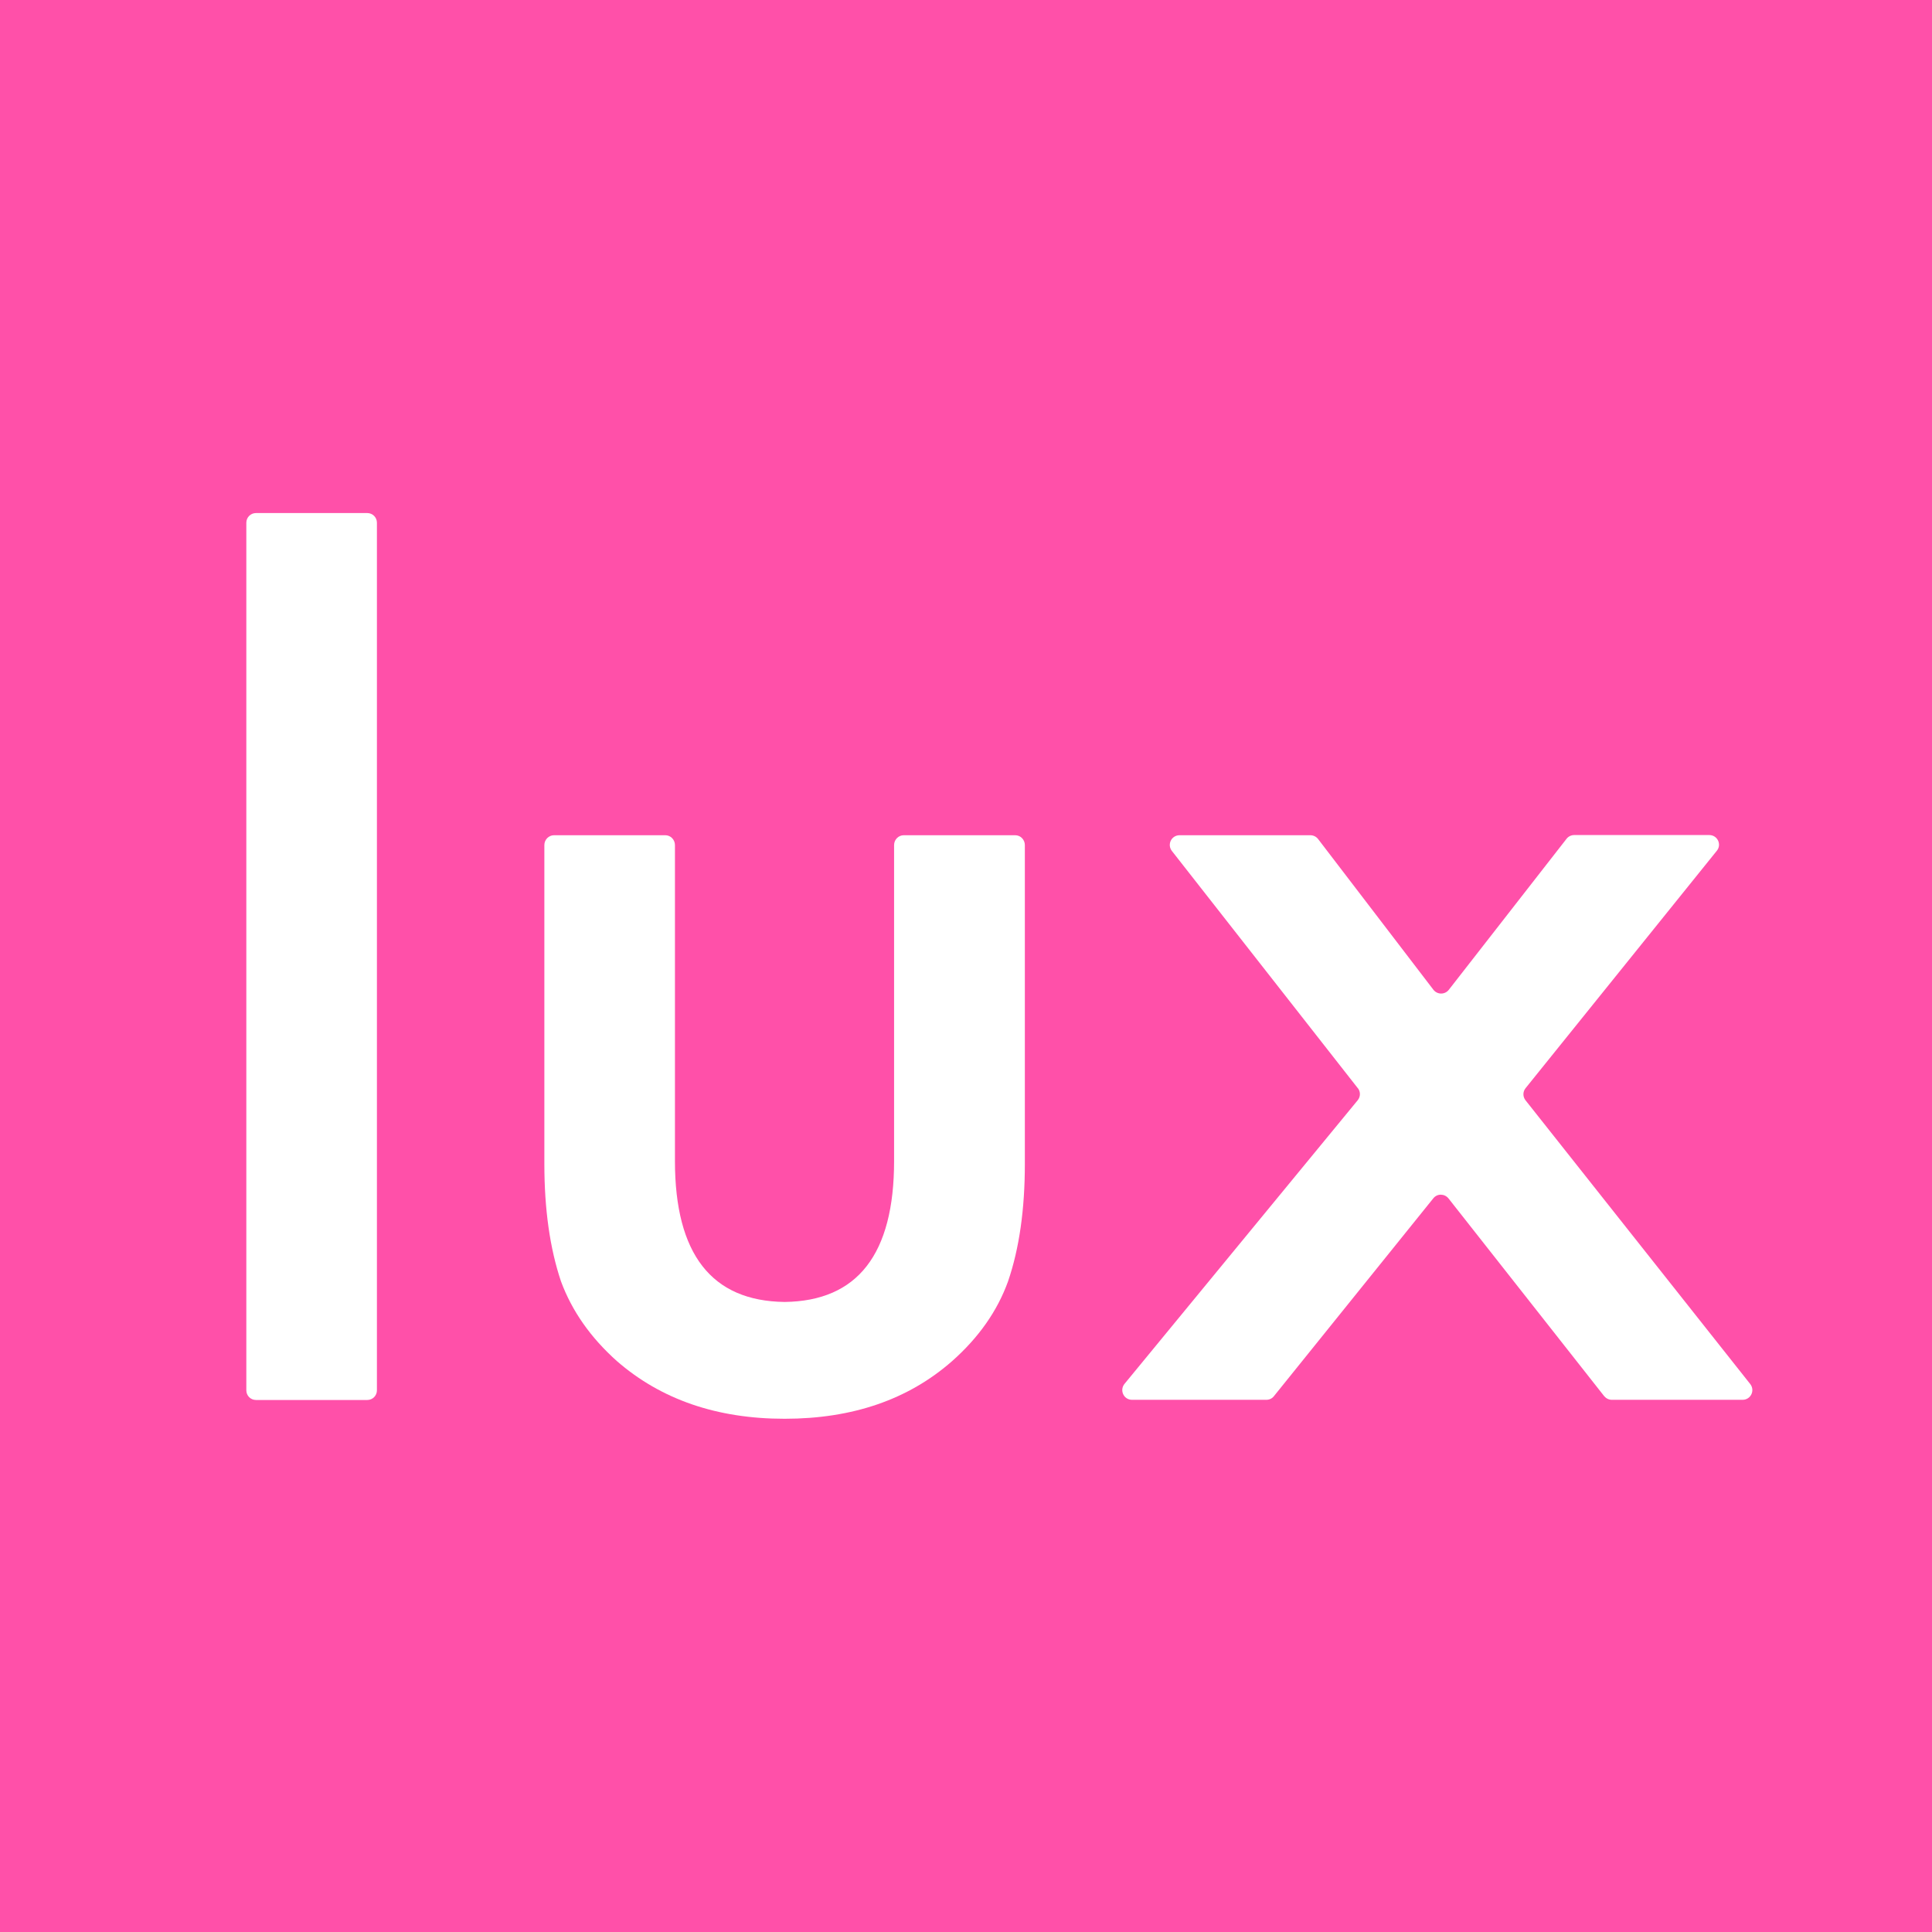 <?xml version="1.0" encoding="utf-8"?>
<svg xmlns="http://www.w3.org/2000/svg" id="Layer_2" version="1.1" viewBox="0 0 1080 1080">
  
  <defs>
    <style>
      .st0 {
        fill: #ff50a9;
      }

      .st1 {
        fill: #fff;
      }
    </style>
  </defs>
  <rect class="st0" width="1080" height="1080"/>
  <g>
    <path class="st1" d="M205.3,286.8h-62.2c-3,0-5.4,2.4-5.4,5.4v485c0,3,2.4,5.4,5.4,5.4h62.2c3,0,5.4-2.4,5.4-5.4v-485c0-3-2.4-5.4-5.4-5.4h0Z"/>
    <path class="st1" d="M759.1,608.4l-104-132.7c-2.8-3.6-.3-8.8,4.3-8.8h73.1c1.7,0,3.3.8,4.3,2.1l64.5,84.3c2.2,2.8,6.4,2.8,8.6,0l65.8-84.4c1-1.3,2.6-2.1,4.3-2.1h75.5c4.6,0,7.1,5.3,4.2,8.8l-106.9,132.7c-1.6,2-1.6,4.8,0,6.8l125.6,158.6c2.8,3.6.3,8.8-4.3,8.8h-73.1c-1.7,0-3.2-.8-4.3-2.1l-87-110.5c-2.2-2.7-6.3-2.8-8.5,0l-89.1,110.6c-1,1.3-2.6,2-4.2,2h-75.1c-4.6,0-7.1-5.3-4.2-8.9l130.4-158.6c1.6-2,1.6-4.8,0-6.8Z"/>
    <path class="st1" d="M572.9,472.4v178.2c0,25.4-3.1,47.3-9.4,65.7-6,16.6-16.4,31.4-31.3,44.6-24.5,21.5-55.7,32.2-93.6,32.2s-69.1-10.8-93.7-32.2c-14.8-13.2-25.2-28.1-31.3-44.6-6.2-18.4-9.3-40.3-9.3-65.7v-178.2c0-3,2.4-5.5,5.4-5.5h62.2c3,0,5.4,2.5,5.4,5.5v176.6c0,52.1,20.5,78.3,61.3,78.8,40.8-.5,61.2-26.7,61.2-78.8v-176.6c0-3,2.4-5.5,5.4-5.5h62.3c3,0,5.4,2.5,5.4,5.5h0Z"/>
  </g>
</svg>